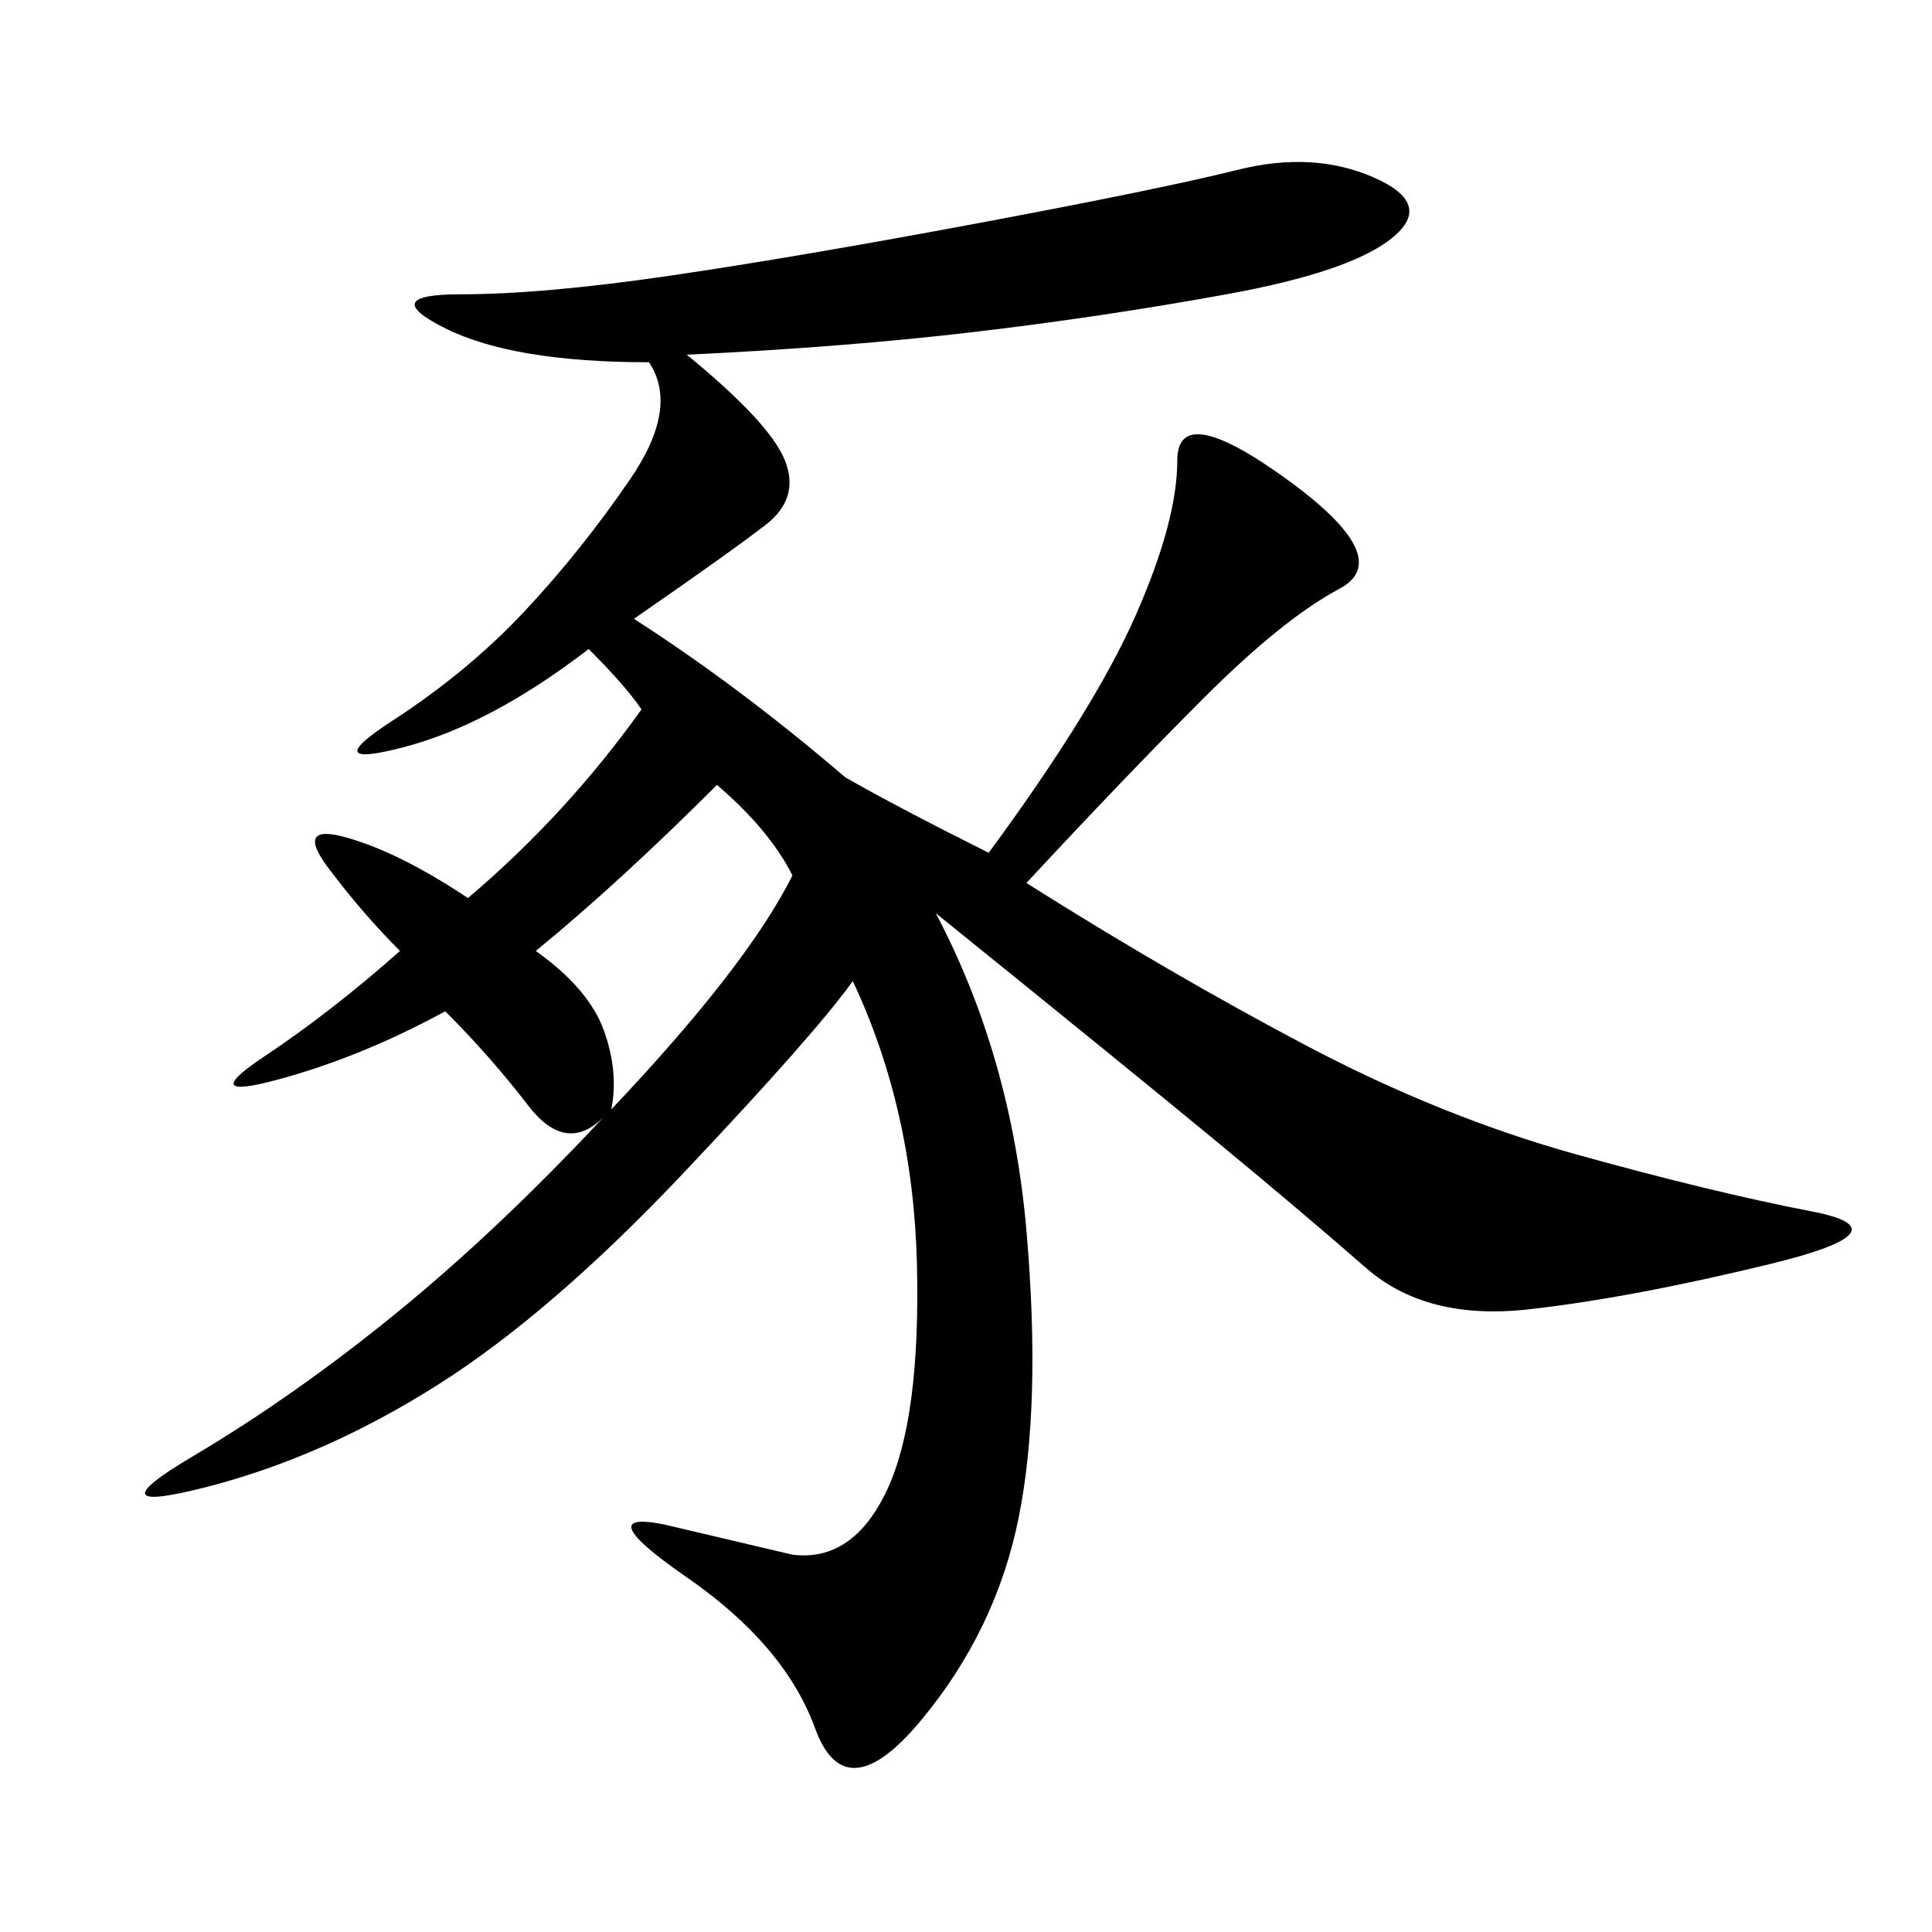 <svg xmlns="http://www.w3.org/2000/svg" xmlns:xlink="http://www.w3.org/1999/xlink" width="300" height="300"><path d="M106.64 55.08Q119.53 65.63 121.88 71.48Q124.22 77.34 118.95 81.45Q113.67 85.55 98.44 96.09L98.44 96.09Q114.84 106.64 131.25 120.70L131.25 120.70Q139.45 125.39 153.52 132.42L153.52 132.42Q169.92 110.16 176.37 95.51Q182.81 80.86 182.81 71.48L182.81 71.48Q182.81 62.11 199.80 74.41Q216.80 86.72 208.01 91.41Q199.22 96.09 186.91 108.40Q174.61 120.70 159.38 137.11L159.38 137.11Q181.64 151.17 202.73 162.30Q223.83 173.44 244.92 179.30Q266.02 185.16 281.25 188.09Q296.48 191.02 274.80 196.29Q253.13 201.56 237.30 203.32Q221.48 205.08 212.11 196.88Q202.73 188.67 189.26 177.54Q175.78 166.41 145.31 141.80L145.31 141.80Q157.03 164.06 159.38 191.02Q161.72 217.97 158.20 235.55Q154.69 253.13 142.97 267.19Q131.25 281.25 126.56 268.36Q121.88 255.47 106.64 244.92Q91.41 234.38 103.13 236.72L103.13 236.72L123.05 241.41Q132.42 242.58 137.70 231.45Q142.97 220.31 142.38 196.29Q141.80 172.27 132.42 152.34L132.42 152.34Q126.56 160.55 106.05 182.23Q85.55 203.91 67.97 215.04Q50.39 226.17 32.23 230.86Q14.06 235.55 29.88 226.17Q45.70 216.80 61.52 203.91Q77.34 191.02 93.75 173.44L93.75 173.44Q87.89 179.30 82.03 171.68Q76.17 164.06 69.14 157.03L69.14 157.03Q56.25 164.06 43.36 167.58Q30.47 171.09 41.02 164.06Q51.56 157.03 62.11 147.66L62.11 147.66Q56.25 141.80 50.98 134.77Q45.70 127.73 53.91 130.08Q62.11 132.42 72.66 139.45L72.66 139.45Q87.89 126.56 99.61 110.16L99.61 110.16Q97.27 106.64 91.41 100.78L91.41 100.78Q76.17 112.50 62.70 116.02Q49.22 119.53 60.94 111.91Q72.66 104.30 81.45 94.92Q90.23 85.55 97.85 74.41Q105.47 63.28 100.78 56.25L100.78 56.25Q79.69 56.25 69.14 50.98Q58.59 45.70 71.48 45.70L71.48 45.70Q84.38 45.70 104.30 42.77Q124.22 39.84 152.34 34.57Q180.47 29.30 192.19 26.37Q203.91 23.44 213.28 27.54Q222.66 31.64 216.21 36.91Q209.77 42.19 190.43 45.70Q171.09 49.22 151.17 51.56Q131.25 53.91 106.64 55.08L106.64 55.08ZM83.20 147.66Q91.41 153.52 93.75 159.96Q96.09 166.41 94.92 172.27L94.92 172.27Q116.02 150 123.05 135.94L123.05 135.94Q119.53 128.91 111.33 121.88L111.33 121.88Q96.09 137.11 83.20 147.66L83.20 147.66Z"/></svg>